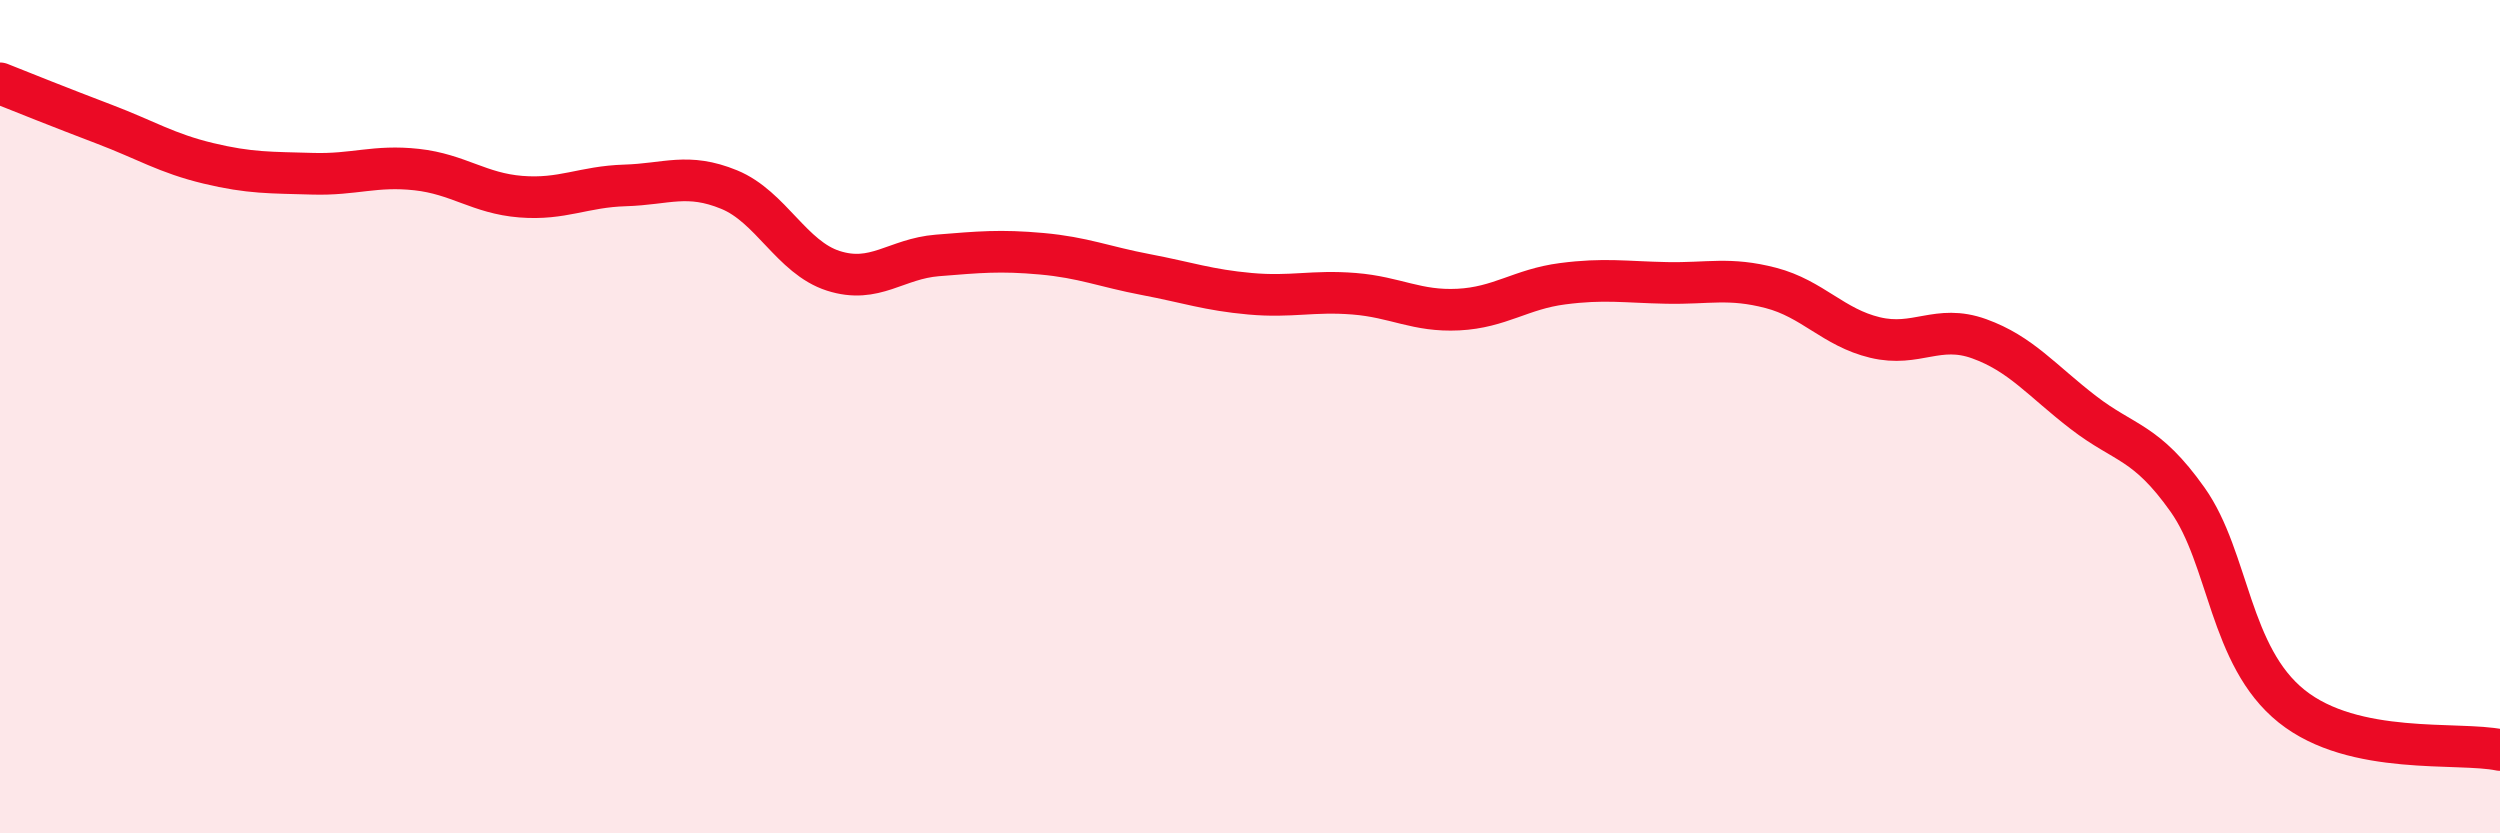 
    <svg width="60" height="20" viewBox="0 0 60 20" xmlns="http://www.w3.org/2000/svg">
      <path
        d="M 0,2 C 0.5,2.2 1.5,2.6 2.5,2.98 C 3.5,3.36 4,3.68 5,3.92 C 6,4.16 6.5,4.14 7.5,4.17 C 8.5,4.2 9,3.96 10,4.07 C 11,4.18 11.5,4.64 12.5,4.72 C 13.5,4.8 14,4.48 15,4.45 C 16,4.42 16.5,4.14 17.5,4.55 C 18.5,4.96 19,6.18 20,6.5 C 21,6.82 21.5,6.21 22.5,6.13 C 23.5,6.05 24,6 25,6.09 C 26,6.18 26.5,6.4 27.5,6.59 C 28.5,6.78 29,6.96 30,7.05 C 31,7.14 31.5,6.97 32.5,7.05 C 33.5,7.13 34,7.48 35,7.43 C 36,7.38 36.5,6.94 37.5,6.81 C 38.5,6.68 39,6.77 40,6.79 C 41,6.81 41.5,6.65 42.5,6.91 C 43.5,7.17 44,7.86 45,8.1 C 46,8.34 46.5,7.77 47.5,8.13 C 48.5,8.49 49,9.13 50,9.9 C 51,10.67 51.5,10.58 52.5,11.99 C 53.5,13.4 53.5,15.75 55,16.95 C 56.5,18.15 59,17.79 60,18L60 20L0 20Z"
        fill="#EB0A25"
        opacity="0.1"
        stroke-linecap="round"
        stroke-linejoin="round"
      />
      <path
        d="M 0,2 C 0.5,2.2 1.5,2.6 2.5,2.98 C 3.5,3.36 4,3.68 5,3.92 C 6,4.16 6.5,4.14 7.5,4.17 C 8.5,4.2 9,3.96 10,4.07 C 11,4.18 11.5,4.64 12.5,4.72 C 13.5,4.8 14,4.48 15,4.45 C 16,4.42 16.5,4.14 17.5,4.55 C 18.5,4.96 19,6.18 20,6.5 C 21,6.82 21.5,6.21 22.5,6.13 C 23.5,6.05 24,6 25,6.09 C 26,6.18 26.5,6.4 27.5,6.59 C 28.5,6.78 29,6.96 30,7.05 C 31,7.14 31.5,6.97 32.5,7.05 C 33.5,7.13 34,7.48 35,7.43 C 36,7.38 36.5,6.94 37.5,6.81 C 38.5,6.68 39,6.77 40,6.79 C 41,6.81 41.5,6.65 42.5,6.91 C 43.5,7.17 44,7.86 45,8.1 C 46,8.34 46.5,7.77 47.5,8.13 C 48.5,8.49 49,9.13 50,9.9 C 51,10.67 51.5,10.58 52.5,11.99 C 53.5,13.4 53.5,15.75 55,16.95 C 56.5,18.15 59,17.79 60,18"
        stroke="#EB0A25"
        stroke-width="1"
        fill="none"
        stroke-linecap="round"
        stroke-linejoin="round"
      />
    </svg>
  